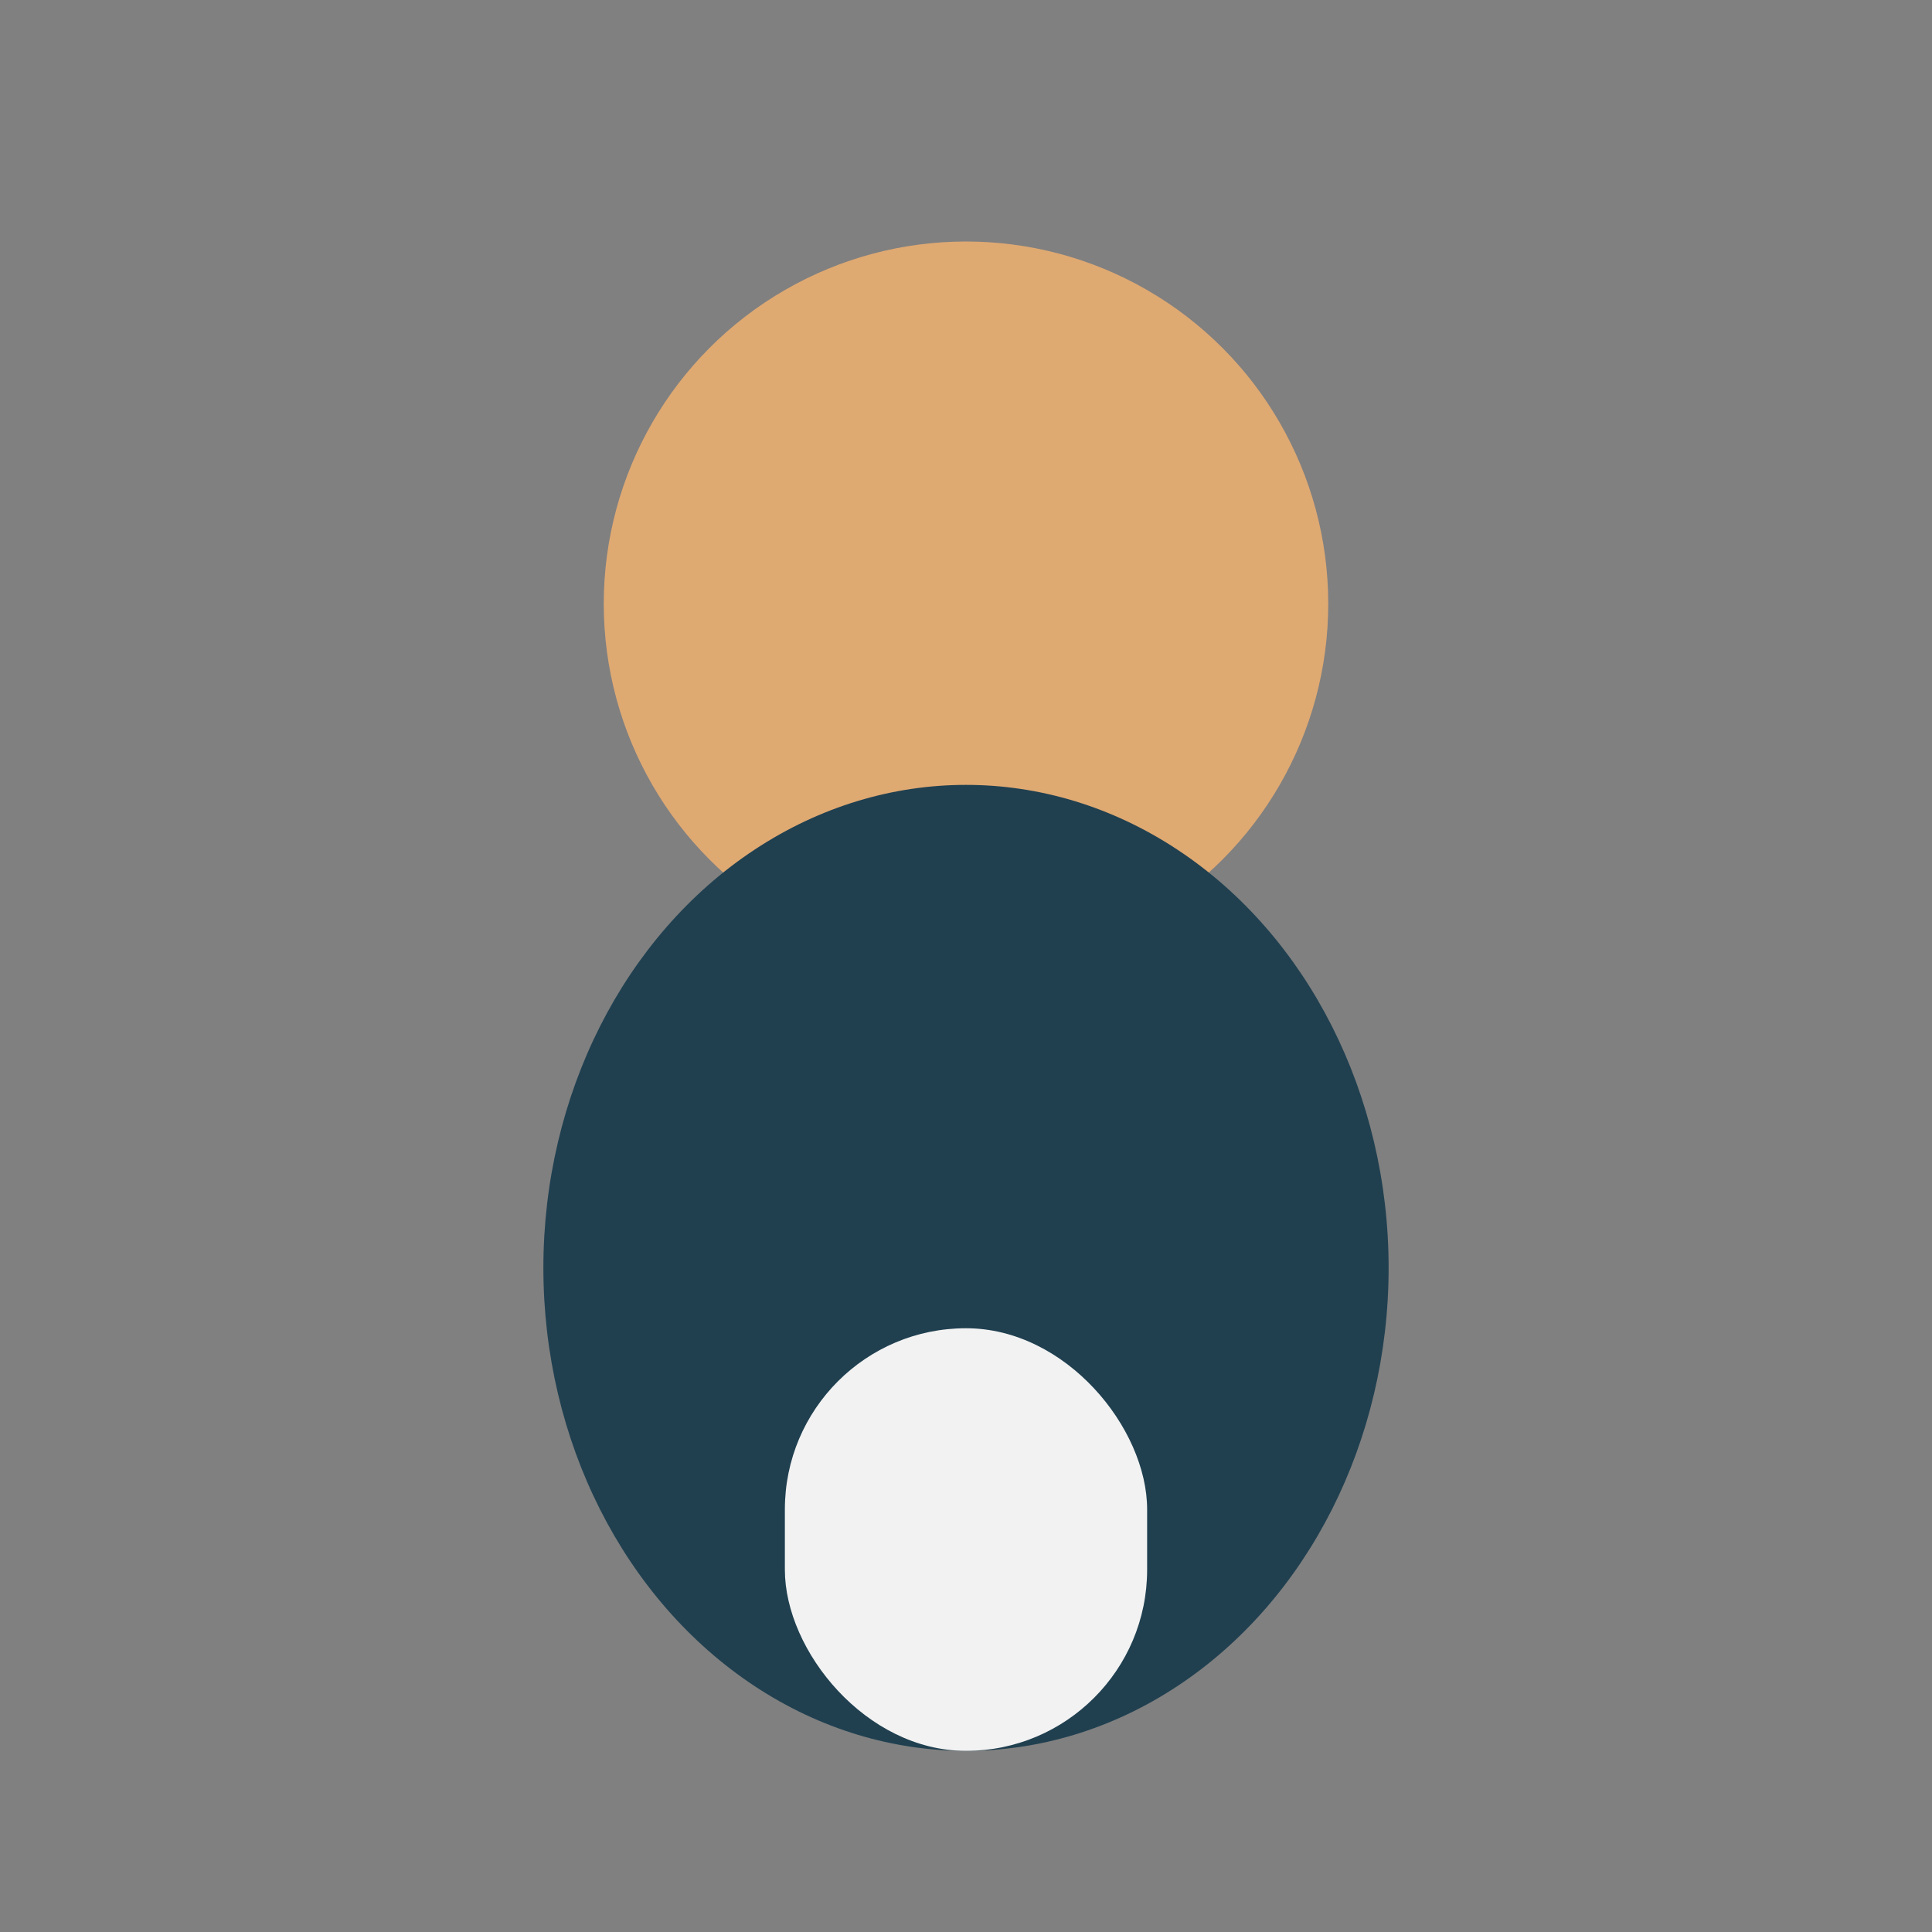 <?xml version="1.0" encoding="UTF-8"?>
<svg xmlns="http://www.w3.org/2000/svg" viewBox="0 0 32 32"><rect x="0" y="0" width="32" height="32" fill="#808080" stroke="none"/><circle cx="16" cy="10" r="6" fill="#DFA972"/><ellipse cx="16" cy="21" rx="7" ry="8" fill="#204050"/><rect x="13" y="22" width="6" height="7" rx="3" fill="#F2F2F2"/></svg>